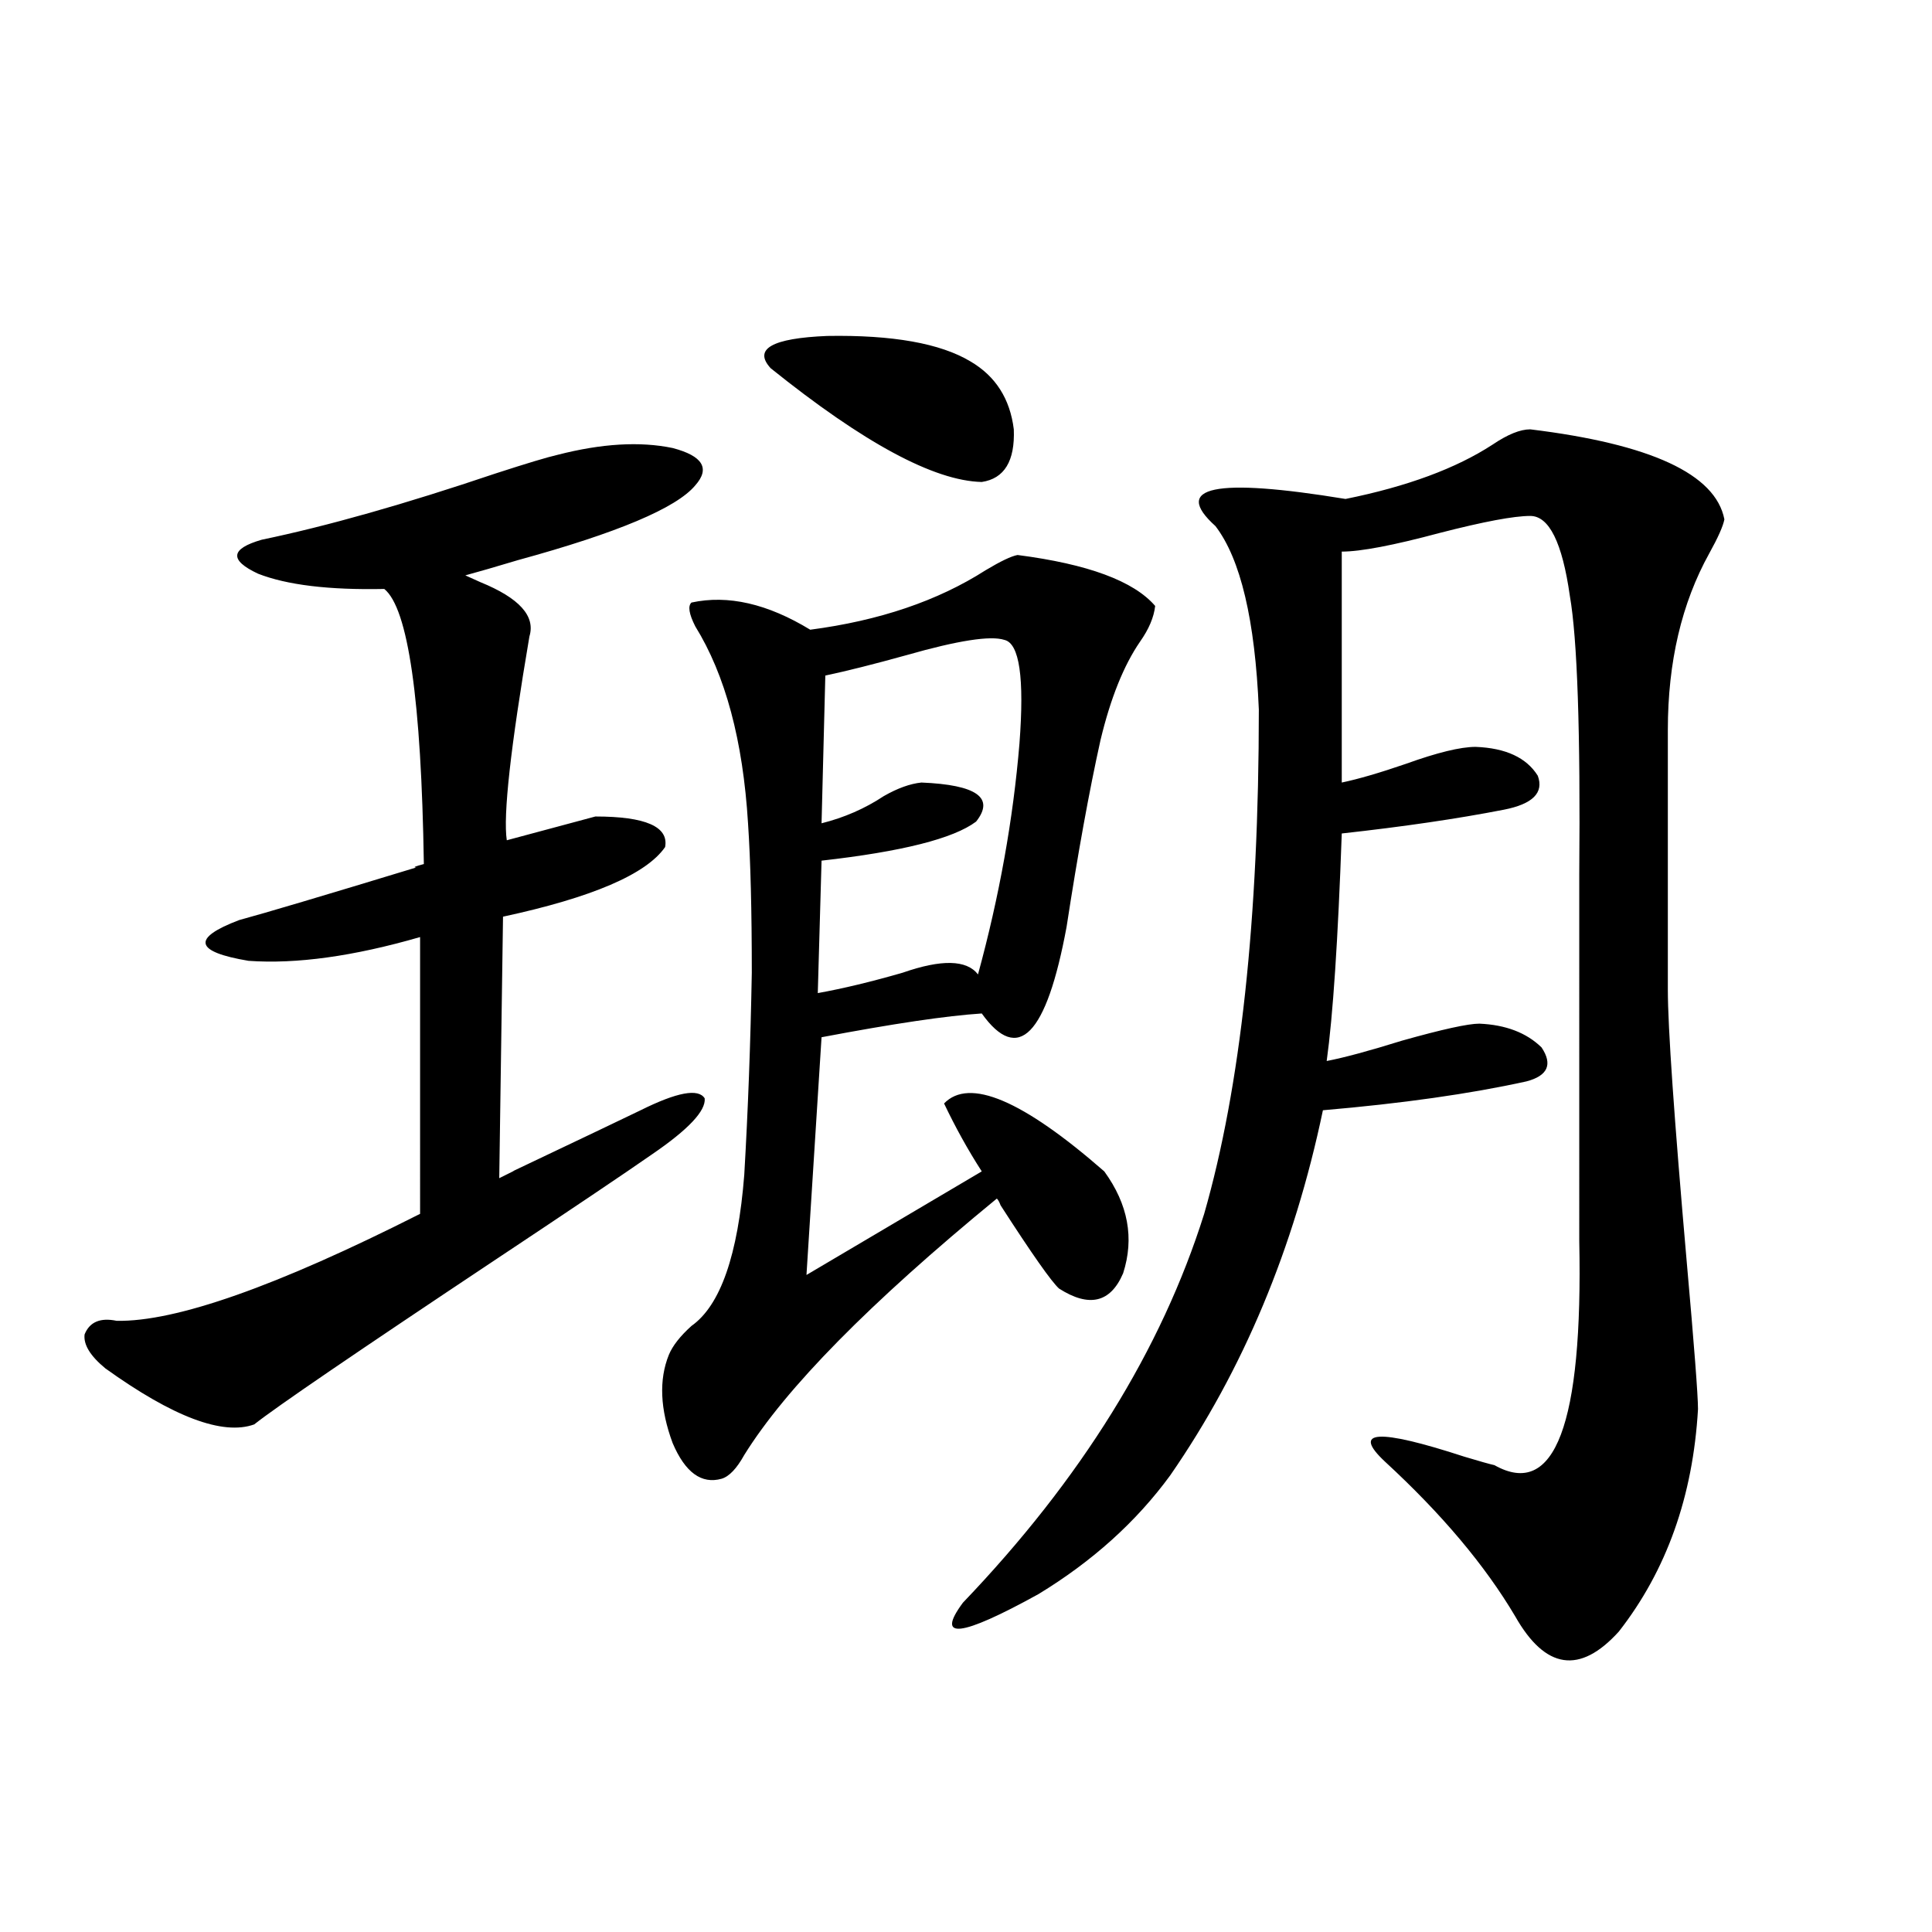 <?xml version="1.0" encoding="utf-8"?>
<!-- Generator: Adobe Illustrator 16.0.0, SVG Export Plug-In . SVG Version: 6.00 Build 0)  -->
<!DOCTYPE svg PUBLIC "-//W3C//DTD SVG 1.1//EN" "http://www.w3.org/Graphics/SVG/1.1/DTD/svg11.dtd">
<svg version="1.1" id="图层_1" xmlns="http://www.w3.org/2000/svg" xmlns:xlink="http://www.w3.org/1999/xlink" x="0px" y="0px"
	 width="1000px" height="1000px" viewBox="0 0 1000 1000" enable-background="new 0 0 1000 1000" xml:space="preserve">
<path d="M288.651,235.41c22.759-5.851,42.591-7.031,59.511-3.516c15.609,4.106,19.512,10.547,11.707,19.336
	c-9.756,11.728-40.334,24.609-91.705,38.672c-11.707,3.516-20.822,6.152-27.316,7.91c1.296,0.591,3.902,1.758,7.805,3.516
	c20.152,8.212,28.612,17.578,25.365,28.125c-9.756,57.431-13.658,92.587-11.707,105.469c17.561-4.683,32.835-8.789,45.853-12.305
	c26.006,0,38.048,5.273,36.097,15.82c-9.756,14.063-37.728,26.079-83.9,36.035l-1.951,135.352c7.149-3.516,9.421-4.683,6.829-3.516
	c35.762-16.987,57.88-27.534,66.34-31.641c18.856-9.366,29.908-11.426,33.17-6.152c0.641,6.454-8.46,16.122-27.316,29.004
	c-14.313,9.97-41.31,28.125-80.974,54.492c-72.193,48.052-113.823,76.465-124.875,85.254c-16.265,5.864-41.95-3.804-77.071-29.004
	c-7.805-6.44-11.387-12.305-10.731-17.578c2.592-6.44,8.125-8.789,16.585-7.031c30.563,0.591,82.925-17.866,157.069-55.371V485.02
	c-34.48,9.97-64.068,14.063-88.778,12.305c-27.972-4.683-29.603-11.714-4.878-21.094c13.003-3.516,43.566-12.593,91.705-27.246
	c-1.951,0-0.655-0.577,3.902-1.758c-1.311-84.952-8.14-132.413-20.487-142.383c-28.627,0.591-50.41-2.046-65.364-7.91
	c-14.969-7.031-14.313-12.882,1.951-17.578c33.811-7.031,74.145-18.457,120.973-34.277
	C272.707,239.805,283.438,236.591,288.651,235.41z M526.694,287.266c36.417,4.696,60.151,13.485,71.218,26.367
	c-0.655,5.864-3.262,12.017-7.805,18.457c-8.46,12.305-15.289,29.306-20.487,50.977c-5.854,26.367-11.707,58.599-17.561,96.68
	c-10.411,56.25-25.045,71.191-43.901,44.824c-18.216,1.181-45.853,5.273-82.925,12.305l-7.805,123.047l90.729-53.613
	c-7.164-11.124-13.658-22.852-19.512-35.156c13.003-13.472,40.64-1.758,82.925,35.156c12.348,17.001,15.609,34.579,9.756,52.734
	c-6.509,15.243-17.561,17.88-33.17,7.91c-3.902-3.516-13.993-17.866-30.243-43.066c-0.655-1.758-1.311-2.925-1.951-3.516
	c-65.699,53.915-109.266,98.149-130.729,132.715c-3.902,7.031-7.805,11.138-11.707,12.305c-10.411,2.938-18.871-3.214-25.365-18.457
	c-6.509-17.578-7.164-32.808-1.951-45.703c1.951-4.683,5.854-9.668,11.707-14.941c14.954-10.547,24.055-36.612,27.316-78.223
	c1.951-33.398,3.247-68.253,3.902-104.59c0-32.218-0.655-58.008-1.951-77.344c-2.606-42.765-11.707-76.753-27.316-101.953
	c-3.262-6.44-3.902-10.547-1.951-12.305c18.856-4.093,39.344,0.591,61.462,14.063c35.762-4.683,66.005-14.941,90.729-30.762
	C517.914,290.493,523.433,287.856,526.694,287.266z M502.305,187.07c13.003,7.622,20.487,19.336,22.438,35.156
	c0.641,16.411-4.878,25.488-16.585,27.246c-24.725-0.577-61.142-20.215-109.266-58.887c-9.115-9.956,0.641-15.519,29.268-16.699
	C461.971,173.31,486.695,177.704,502.305,187.07z M519.865,331.211c-7.164-2.335-24.069,0.302-50.73,7.91
	c-16.92,4.696-30.898,8.212-41.95,10.547l-1.951,76.465c11.707-2.925,22.438-7.608,32.194-14.063
	c7.149-4.093,13.658-6.44,19.512-7.031c28.612,1.181,38.048,7.91,28.292,20.215c-11.707,8.789-38.383,15.532-79.998,20.215
	l-1.951,68.555c13.003-2.335,27.637-5.851,43.901-10.547c20.152-7.031,33.17-6.729,39.023,0.879
	c11.052-40.43,18.201-80.269,21.463-119.531C530.262,350.849,527.67,332.969,519.865,331.211z M792.054,222.227
	c62.438,7.622,95.928,23.153,100.485,46.582c-0.655,3.516-3.262,9.38-7.805,17.578c-14.313,25.79-21.463,56.25-21.463,91.406
	v134.473c0,19.336,3.247,66.22,9.756,140.625c3.902,43.945,5.854,69.434,5.854,76.465c-2.606,45.126-16.265,83.496-40.975,115.137
	c-20.167,22.261-38.048,19.624-53.657-7.91c-15.609-26.367-38.048-53.022-67.315-79.98c-17.561-16.397-3.902-17.276,40.975-2.637
	c7.805,2.349,13.003,3.817,15.609,4.395c31.219,17.578,45.853-21.094,43.901-116.016V452.5
	c0.641-73.828-0.976-121.866-4.878-144.141c-3.902-27.534-10.731-41.309-20.487-41.309c-8.46,0-24.069,2.938-46.828,8.789
	c-24.069,6.454-40.975,9.668-50.73,9.668v119.531c8.445-1.758,19.512-4.972,33.17-9.668c16.25-5.851,28.292-8.789,36.097-8.789
	c15.609,0.591,26.341,5.575,32.194,14.941c3.247,8.789-2.606,14.653-17.561,17.578c-24.069,4.696-52.041,8.789-83.9,12.305
	c-1.951,55.083-4.558,94.345-7.805,117.773c9.101-1.758,22.104-5.273,39.023-10.547c20.808-5.851,34.146-8.789,39.999-8.789
	c13.658,0.591,24.39,4.696,32.194,12.305c5.854,8.789,3.247,14.653-7.805,17.578c-29.268,6.454-64.389,11.426-105.363,14.941
	c-14.969,71.493-41.31,134.473-79.022,188.965c-17.561,24.032-40.334,44.536-68.291,61.523
	c-40.334,22.261-53.337,23.73-39.023,4.395c61.127-63.858,102.757-130.957,124.875-201.27
	c18.856-65.616,28.292-152.628,28.292-261.035c-1.951-46.28-9.436-77.921-22.438-94.922c-22.773-20.503-0.335-25.187,67.315-14.063
	c31.859-6.44,57.225-15.82,76.096-28.125C780.347,224.863,786.841,222.227,792.054,222.227z"/>
</svg>
